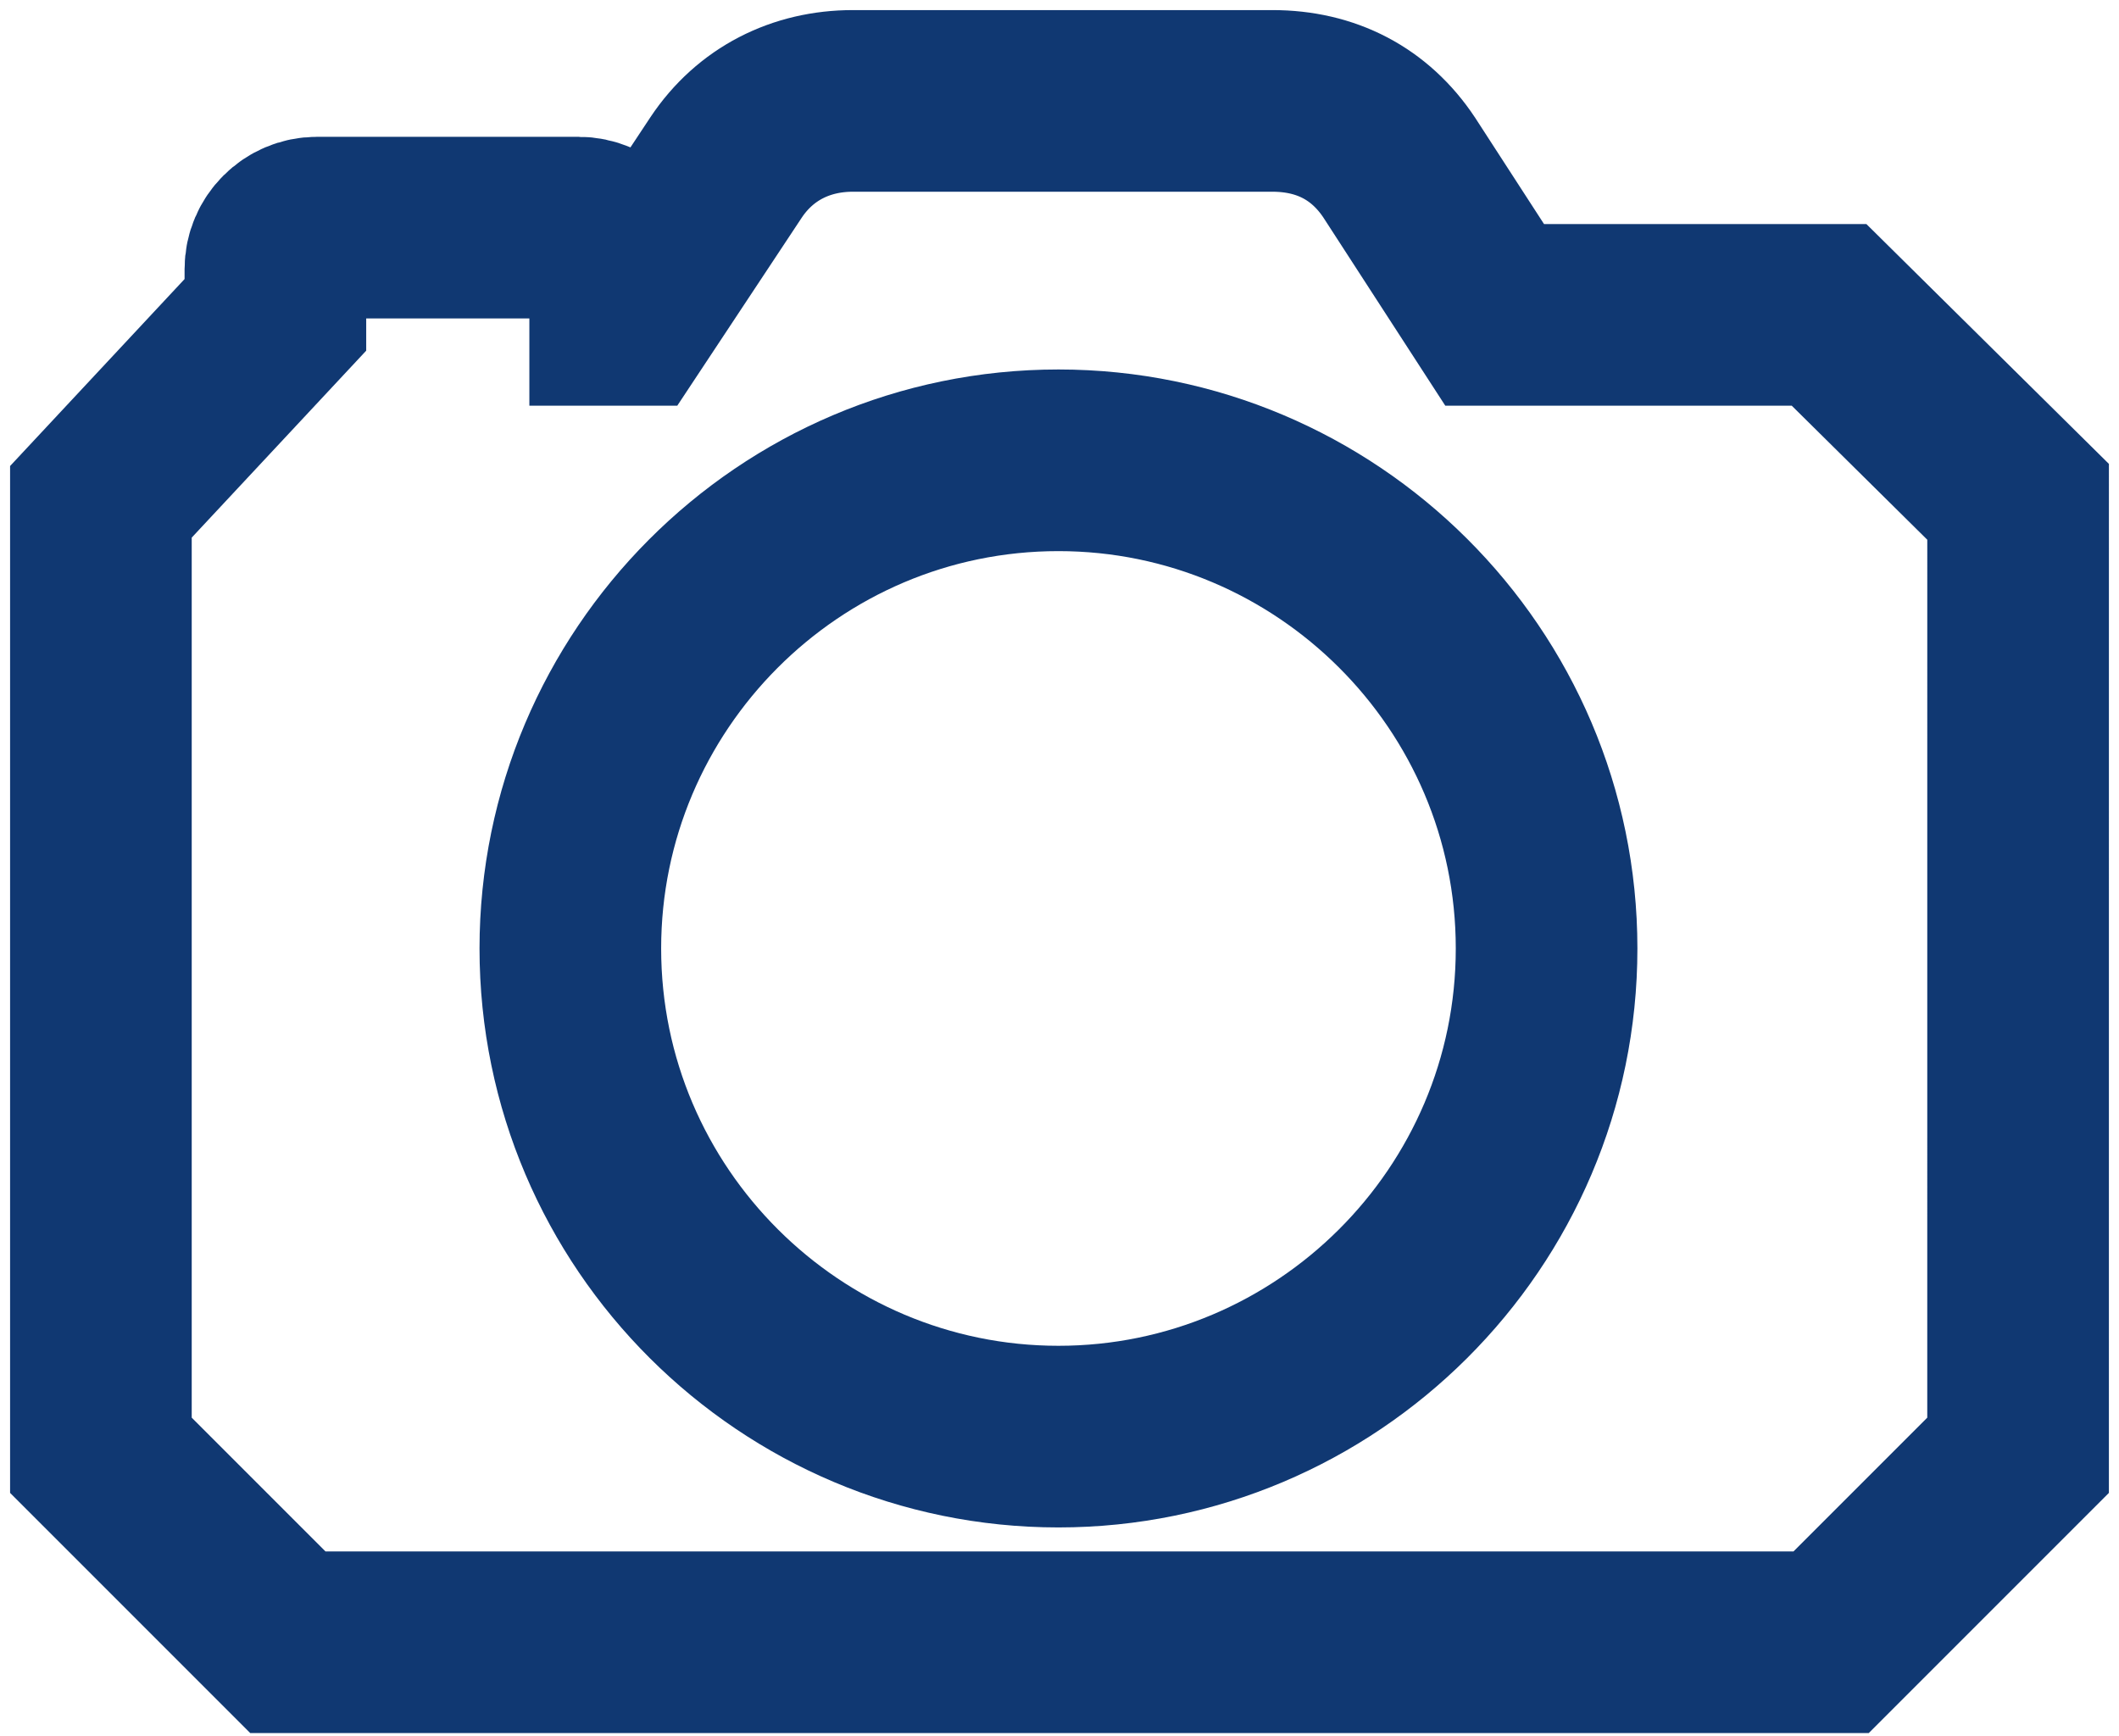 <svg width="105" height="86" viewBox="0 0 105 86" fill="none" xmlns="http://www.w3.org/2000/svg">
<path d="M90.634 15.602H74.063L69.328 8.294C67.887 6.132 65.725 5 63.049 5H42.258C39.685 5 37.421 6.132 35.98 8.294L31.142 15.602H30.731V13.338C30.731 12.206 29.805 11.279 28.673 11.279L15.704 11.279C14.572 11.279 13.646 12.205 13.646 13.337V15.601L5 24.864V72.107L14.263 81.37H90.736L99.999 72.107L100 24.864L90.634 15.602ZM52.448 71.182C39.171 71.182 28.261 60.374 28.261 46.994C28.261 33.717 39.068 22.807 52.448 22.807C65.725 22.807 76.636 33.614 76.636 46.994C76.636 60.374 65.725 71.182 52.448 71.182Z" stroke="#103872" stroke-width="9"/>
</svg>
